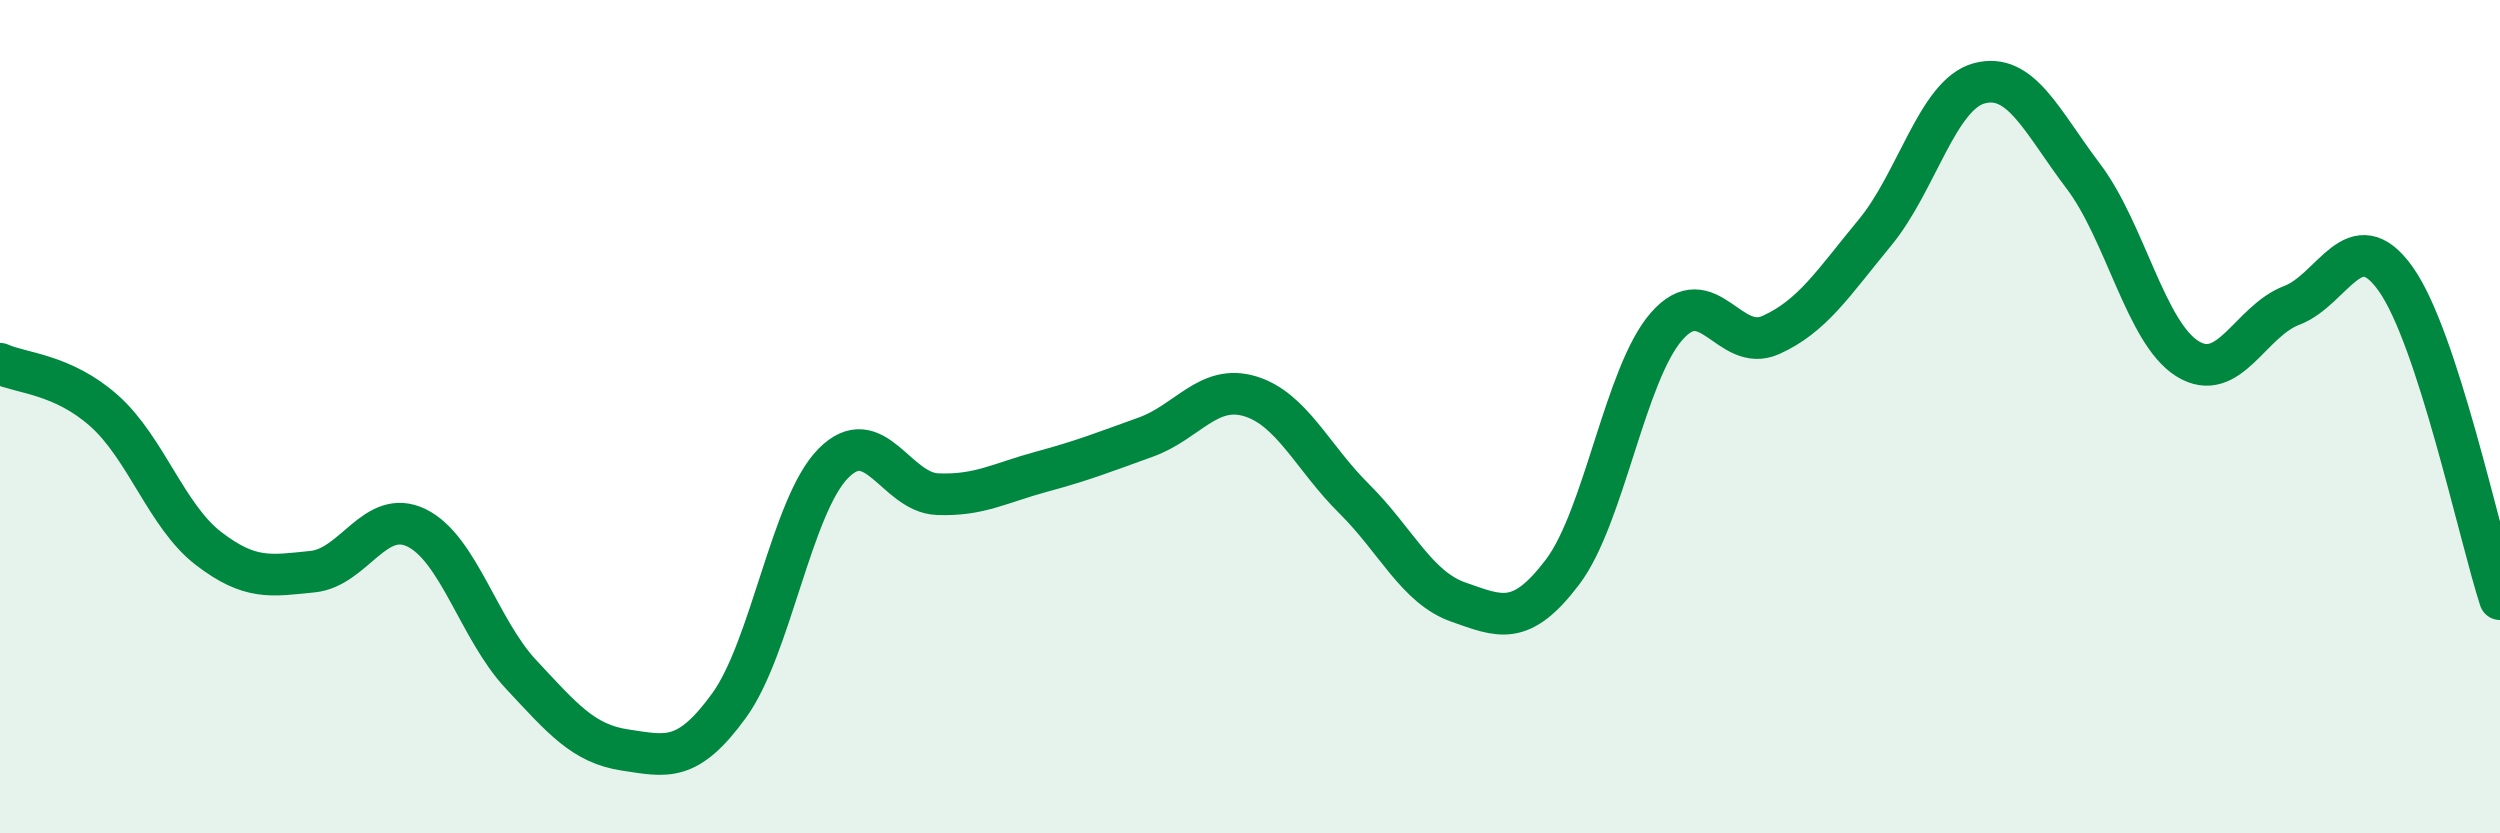 
    <svg width="60" height="20" viewBox="0 0 60 20" xmlns="http://www.w3.org/2000/svg">
      <path
        d="M 0,8.73 C 0.5,8.96 1.5,8.97 2.5,9.86 C 3.5,10.75 4,12.39 5,13.16 C 6,13.93 6.5,13.82 7.5,13.72 C 8.5,13.62 9,12.18 10,12.67 C 11,13.16 11.5,15.11 12.5,16.18 C 13.5,17.25 14,17.85 15,18 C 16,18.15 16.5,18.31 17.5,16.93 C 18.5,15.55 19,12.13 20,11.12 C 21,10.11 21.5,11.82 22.5,11.86 C 23.5,11.9 24,11.59 25,11.32 C 26,11.05 26.5,10.85 27.5,10.49 C 28.5,10.13 29,9.21 30,9.51 C 31,9.81 31.5,10.98 32.5,11.97 C 33.5,12.96 34,14.1 35,14.45 C 36,14.8 36.5,15.05 37.5,13.73 C 38.5,12.41 39,8.97 40,7.83 C 41,6.69 41.5,8.49 42.5,8.04 C 43.5,7.59 44,6.79 45,5.58 C 46,4.37 46.5,2.27 47.5,2 C 48.5,1.73 49,2.91 50,4.23 C 51,5.55 51.5,7.99 52.5,8.61 C 53.5,9.23 54,7.71 55,7.33 C 56,6.95 56.5,5.29 57.5,6.7 C 58.5,8.11 59.5,12.84 60,14.38L60 20L0 20Z"
        fill="#008740"
        opacity="0.1"
        stroke-linecap="round"
        stroke-linejoin="round"
      />
      <path
        d="M 0,8.73 C 0.5,8.96 1.5,8.97 2.5,9.86 C 3.5,10.75 4,12.39 5,13.16 C 6,13.93 6.5,13.82 7.5,13.72 C 8.5,13.62 9,12.18 10,12.67 C 11,13.16 11.5,15.11 12.5,16.18 C 13.5,17.25 14,17.85 15,18 C 16,18.15 16.5,18.31 17.5,16.93 C 18.5,15.55 19,12.13 20,11.12 C 21,10.11 21.5,11.82 22.5,11.86 C 23.5,11.9 24,11.59 25,11.32 C 26,11.05 26.5,10.85 27.5,10.49 C 28.5,10.13 29,9.21 30,9.51 C 31,9.81 31.5,10.98 32.5,11.97 C 33.5,12.96 34,14.1 35,14.45 C 36,14.8 36.5,15.05 37.5,13.73 C 38.5,12.41 39,8.97 40,7.83 C 41,6.69 41.5,8.49 42.5,8.04 C 43.5,7.59 44,6.79 45,5.58 C 46,4.37 46.5,2.27 47.5,2 C 48.5,1.73 49,2.91 50,4.23 C 51,5.55 51.5,7.99 52.5,8.61 C 53.5,9.23 54,7.71 55,7.33 C 56,6.95 56.5,5.29 57.5,6.7 C 58.5,8.11 59.5,12.84 60,14.38"
        stroke="#008740"
        stroke-width="1"
        fill="none"
        stroke-linecap="round"
        stroke-linejoin="round"
      />
    </svg>
  